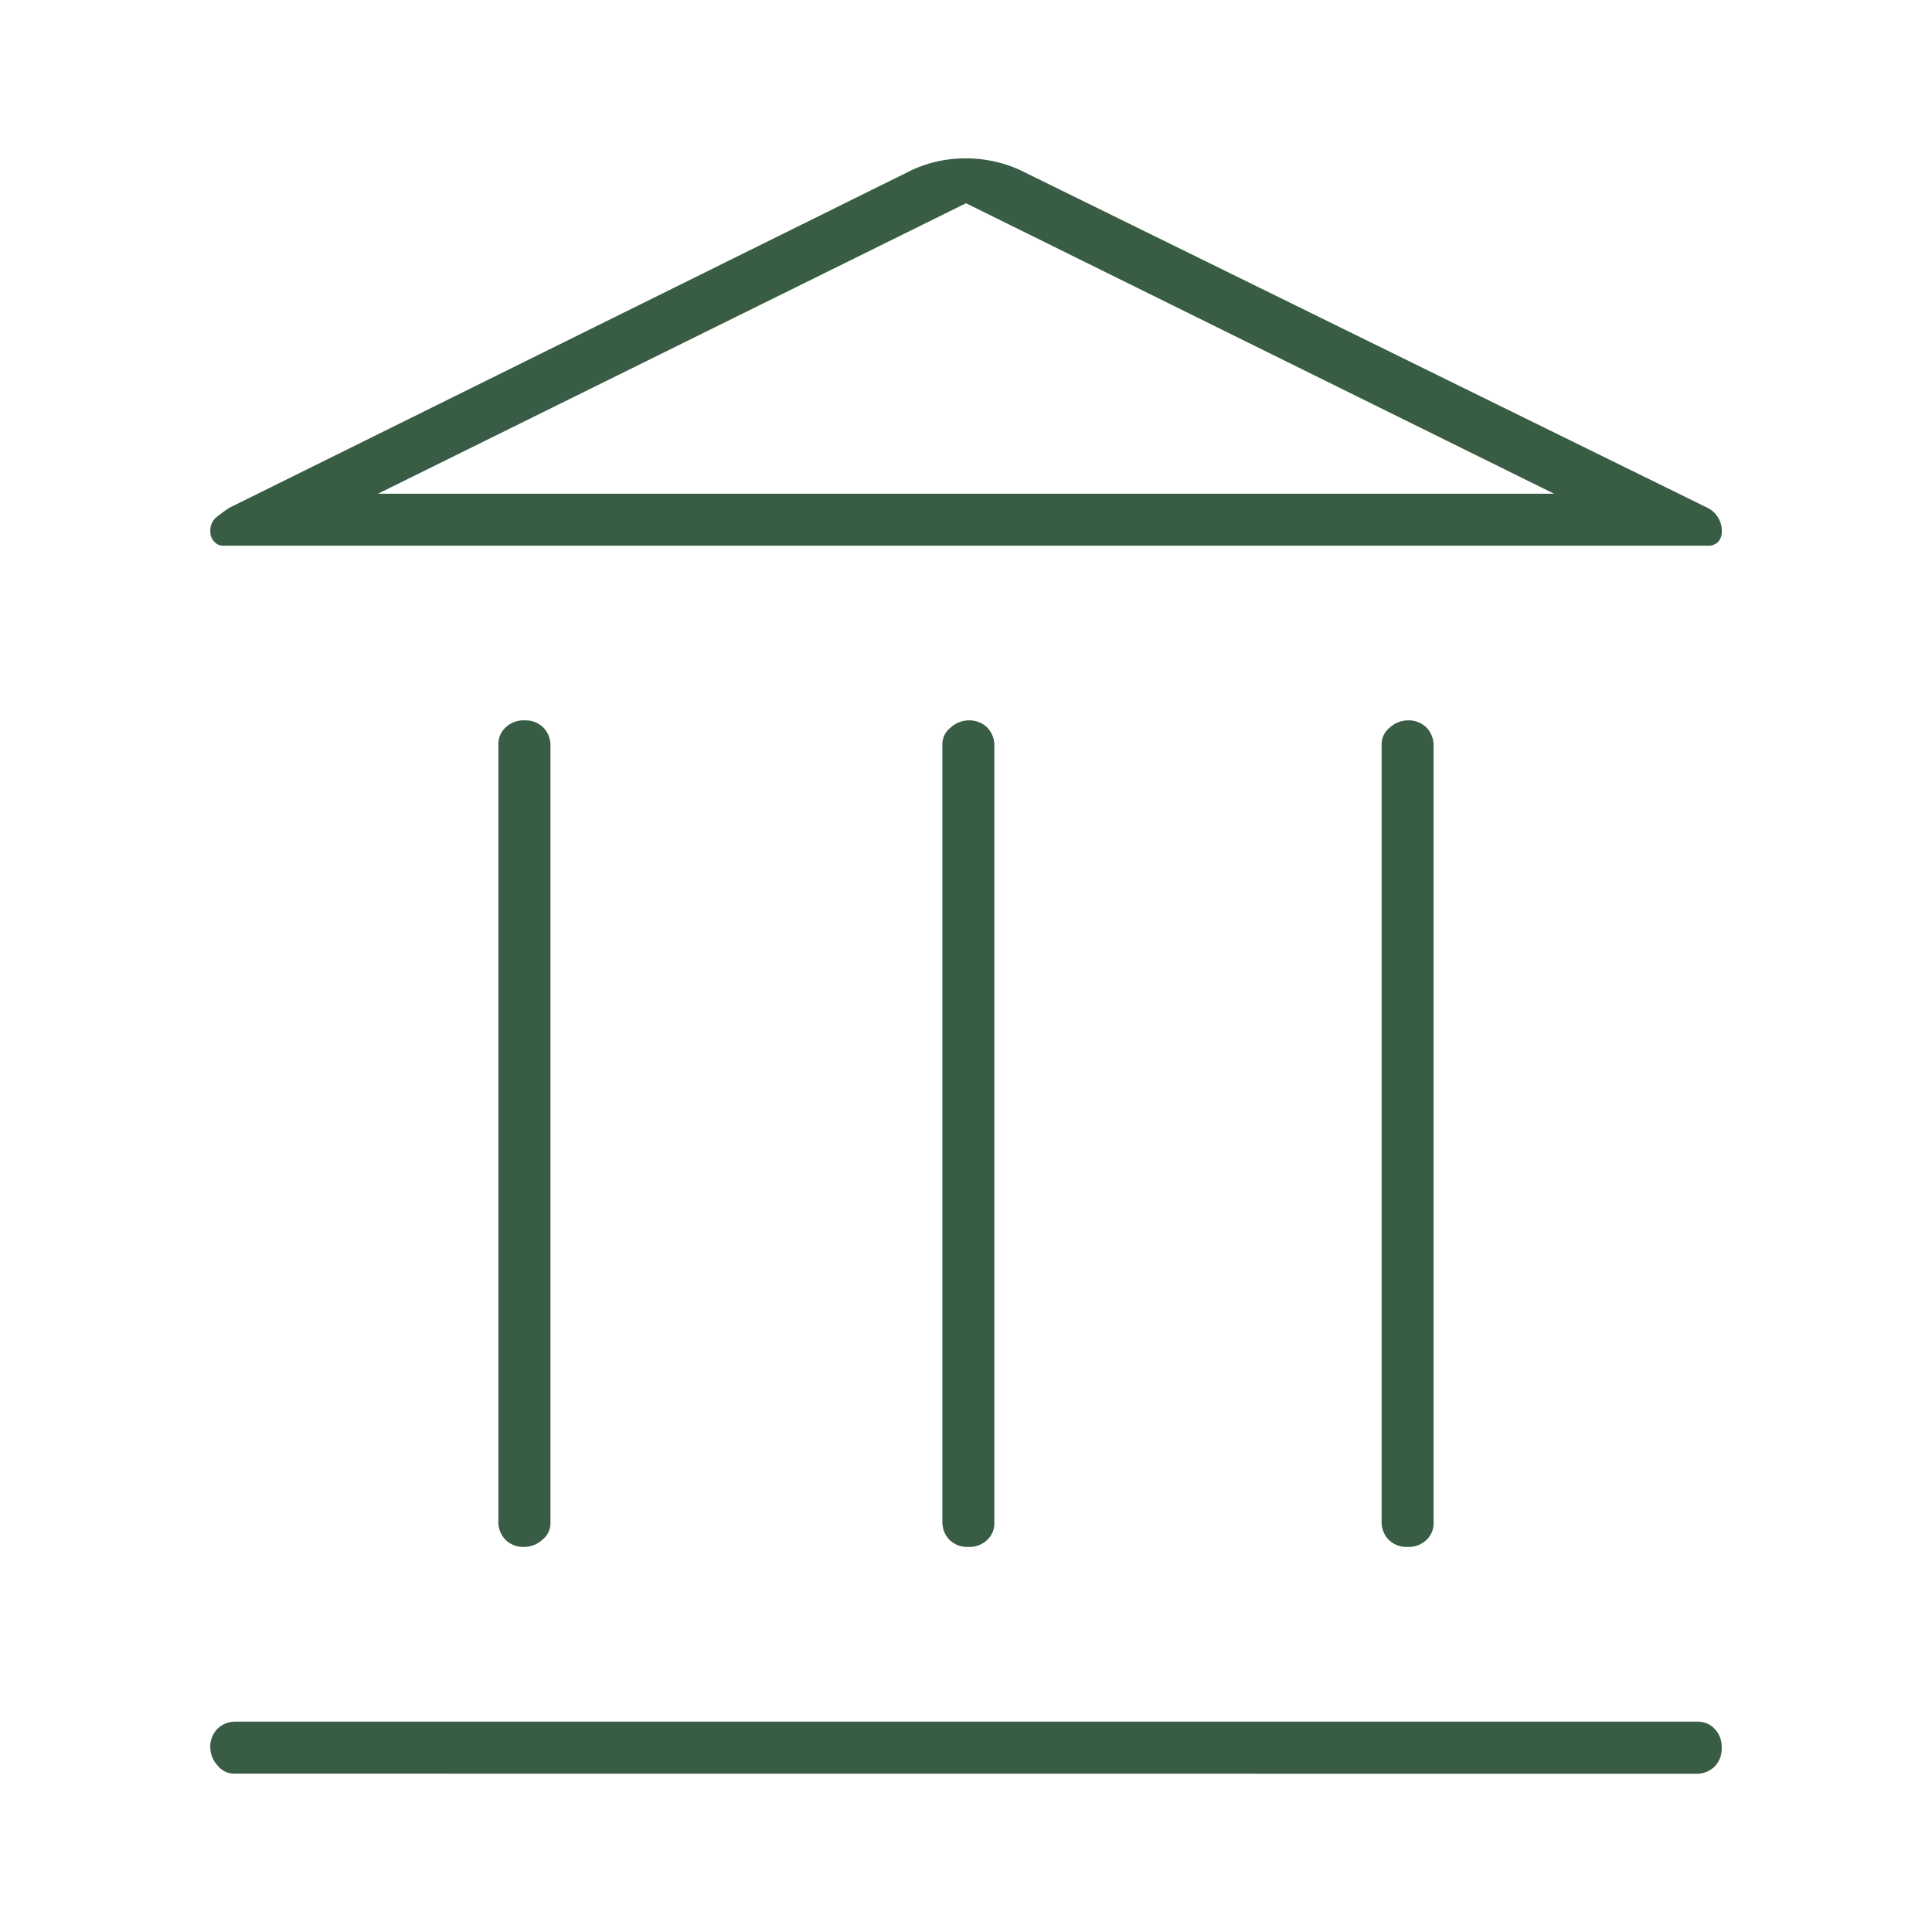 <svg xmlns="http://www.w3.org/2000/svg" xmlns:xlink="http://www.w3.org/1999/xlink" width="61" height="61" viewBox="0 0 61 61">
  <defs>
    <style>
      .cls-1 {
        clip-path: url(#clip-Govenance);
      }

      .cls-2 {
        fill: #395c45;
      }
    </style>
    <clipPath id="clip-Govenance">
      <rect width="61" height="61"/>
    </clipPath>
  </defs>
  <g id="Govenance" class="cls-1">
    <path id="account_balance_FILL0_wght100_GRAD0_opsz48" class="cls-2" d="M169.914-812.158a.8.8,0,0,1-.594-.225.808.808,0,0,1-.224-.595v-24.531a.711.711,0,0,1,.226-.522.811.811,0,0,1,.6-.224.8.8,0,0,1,.594.226.808.808,0,0,1,.224.595V-812.9a.668.668,0,0,1-.264.522A.852.852,0,0,1,169.914-812.158Zm14.018,0a.8.8,0,0,1-.594-.225.808.808,0,0,1-.224-.595v-24.531a.668.668,0,0,1,.264-.522.852.852,0,0,1,.559-.224.8.8,0,0,1,.594.226.808.808,0,0,1,.224.595V-812.9a.711.711,0,0,1-.226.522A.811.811,0,0,1,183.932-812.158ZM160.746-805a.668.668,0,0,1-.522-.264.852.852,0,0,1-.224-.559.8.8,0,0,1,.226-.594.807.807,0,0,1,.595-.224h46.153a.711.711,0,0,1,.522.226.812.812,0,0,1,.224.6.8.8,0,0,1-.226.594.808.808,0,0,1-.595.224Zm37.054-7.158a.8.8,0,0,1-.594-.225.808.808,0,0,1-.224-.595v-24.531a.668.668,0,0,1,.264-.522.852.852,0,0,1,.559-.224.8.8,0,0,1,.594.226.808.808,0,0,1,.224.595V-812.9a.711.711,0,0,1-.226.522A.811.811,0,0,1,197.8-812.158Zm-12.225-43.469,21.7,10.662a.782.782,0,0,1,.293.252.772.772,0,0,1,.155.494.464.464,0,0,1-.112.324.429.429,0,0,1-.336.124h-46.9a.363.363,0,0,1-.246-.124.432.432,0,0,1-.127-.324.539.539,0,0,1,.186-.447q.186-.149.41-.3l21.548-10.662A3.993,3.993,0,0,1,183.85-856,4.12,4.12,0,0,1,185.575-855.627Zm-20.281,10.215h0Zm0,0h37.132l-18.566-9.171Z" transform="translate(-153.36 861)"/>
  </g>
</svg>
